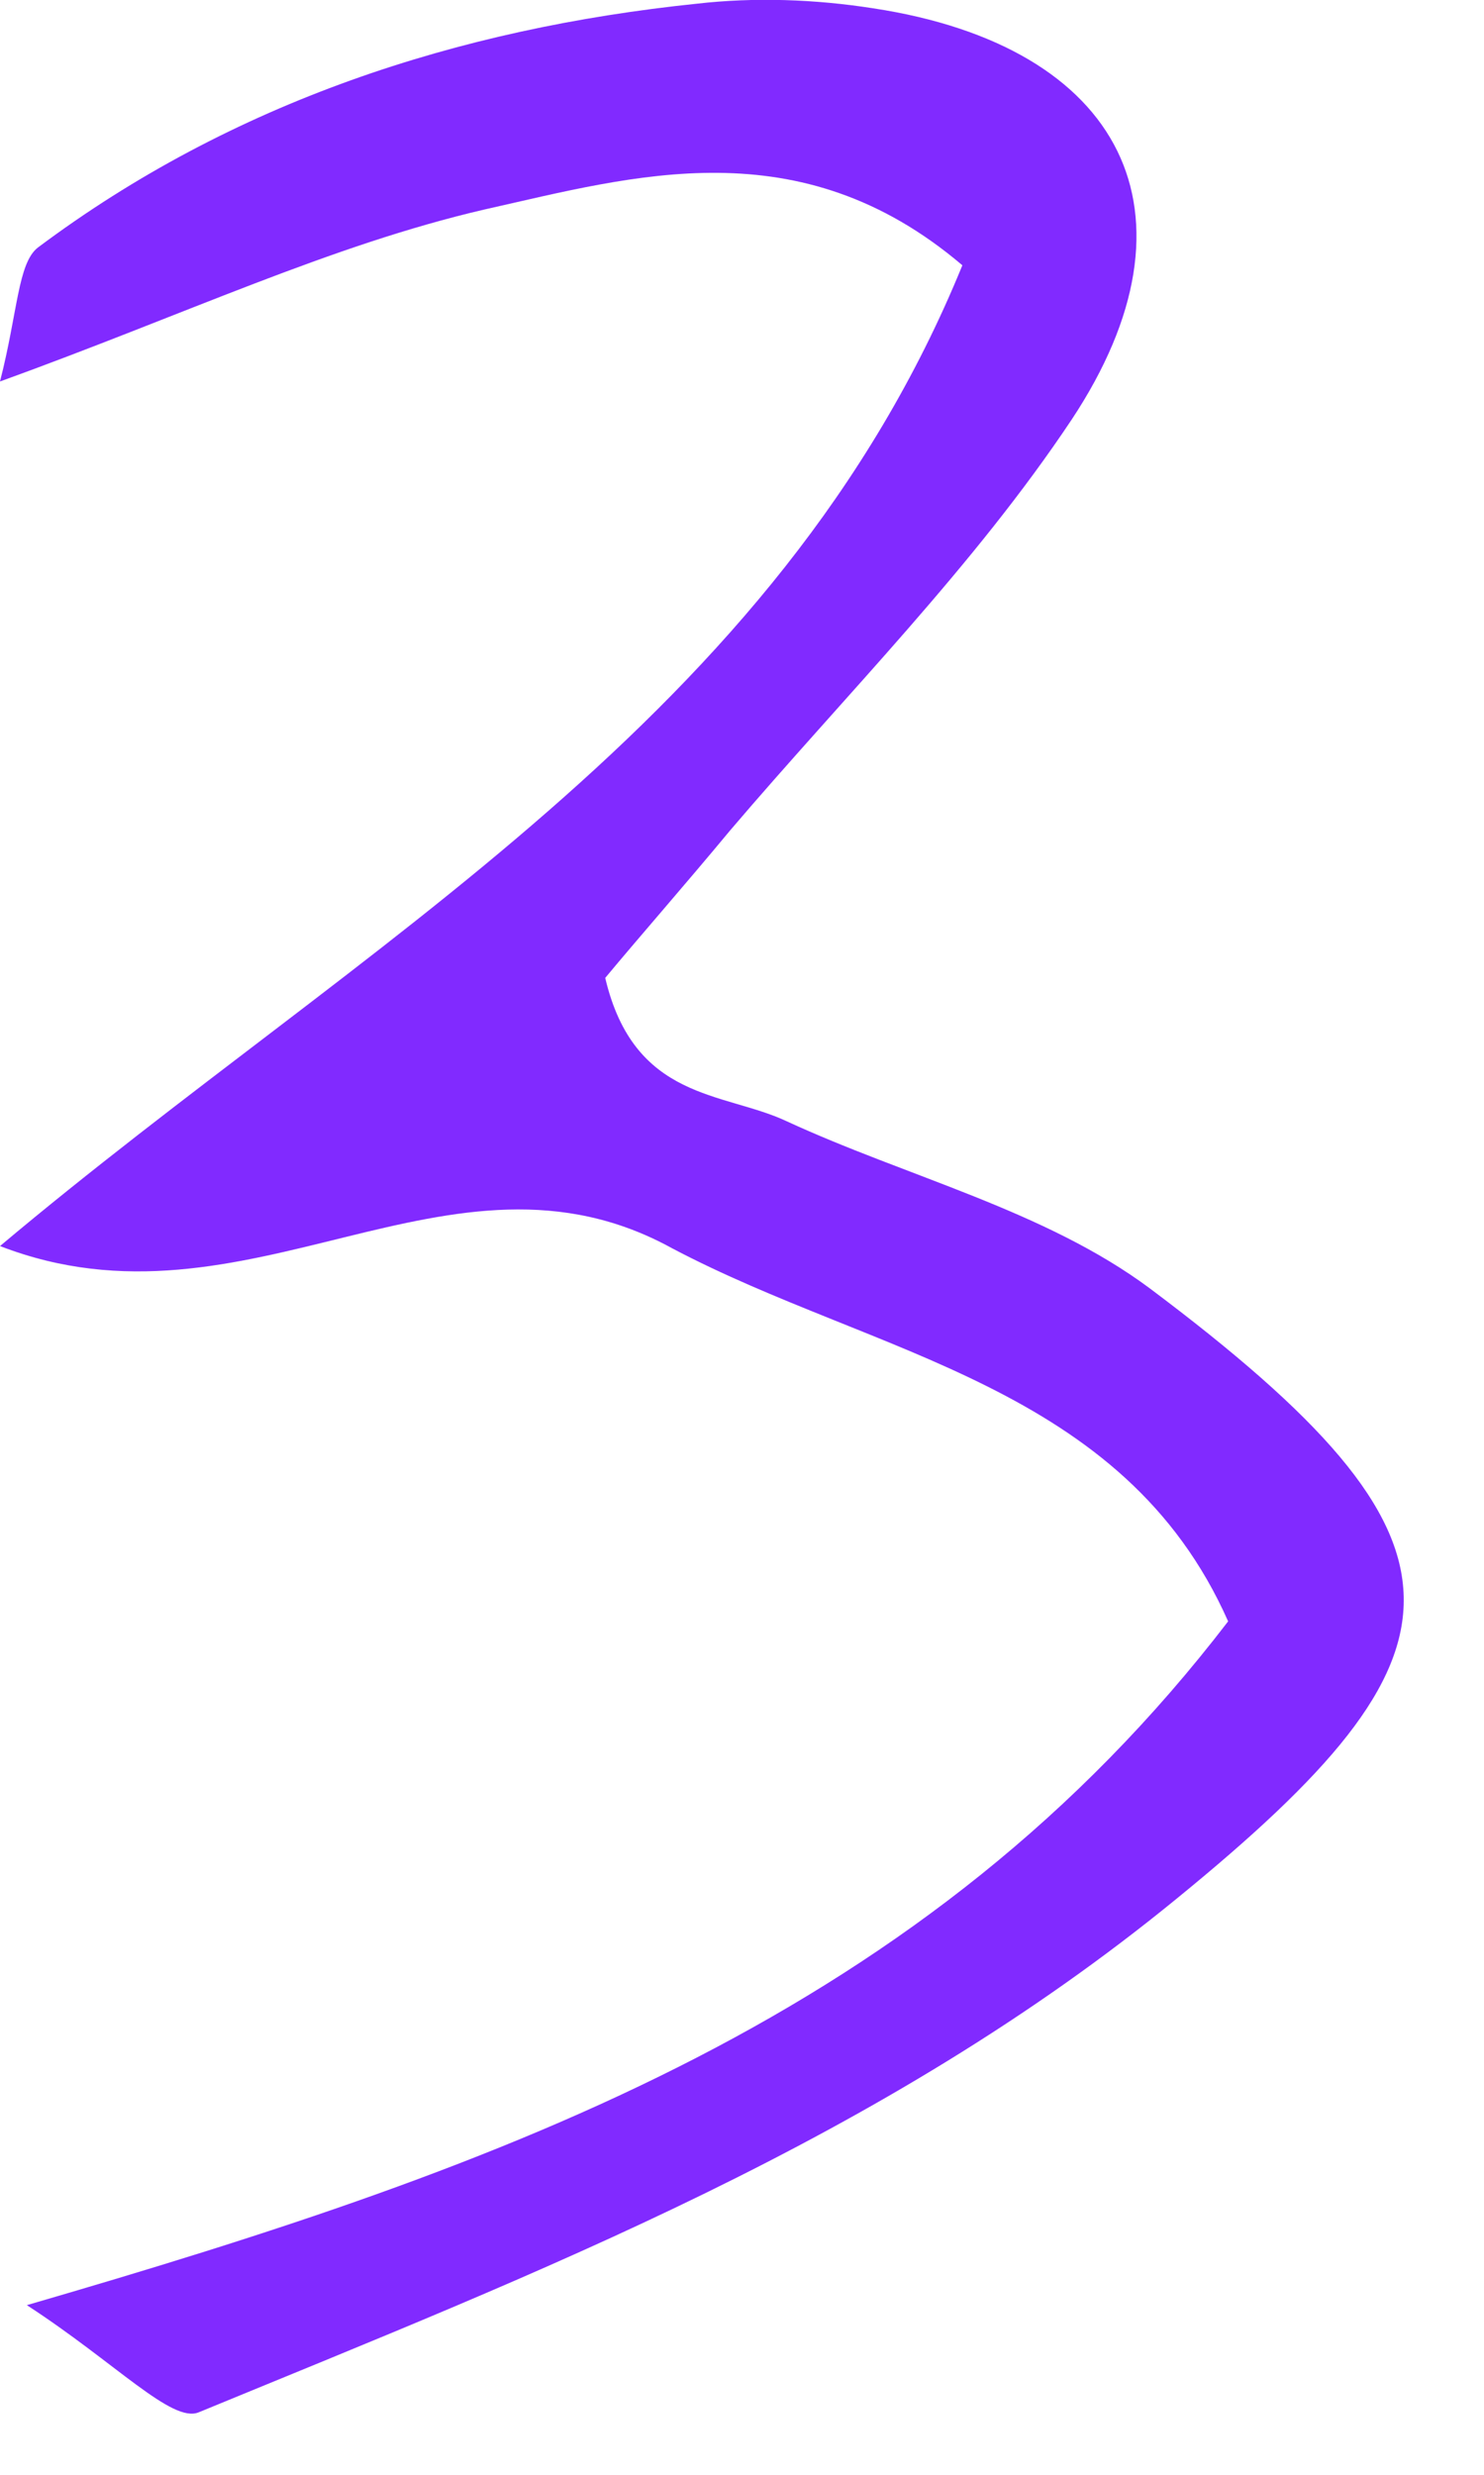 <svg width="12" height="20" fill="none" xmlns="http://www.w3.org/2000/svg"><g clip-path="url(#prefix__clip0_2279_5272)"><path d="M0 10.07c2.943-2.473 6.284-4.26 7.782-7.926-1.318-1.12-2.654-.722-3.864-.451-1.246.289-2.42.848-3.918 1.39.144-.56.144-.957.307-1.083C1.877.826 3.702.23 5.634.03c.47-.054.957-.036 1.426.037 2.022.307 2.708 1.66 1.607 3.322-.794 1.192-1.824 2.22-2.763 3.322-.36.434-.74.867-1.01 1.192.234.993.956.92 1.462 1.156.975.451 2.094.722 2.943 1.354 2.745 2.058 2.654 2.943.217 4.93-2.384 1.95-5.146 3.015-7.909 4.152-.217.09-.668-.397-1.39-.866 3.918-1.138 7.276-2.348 9.714-5.526-.849-1.914-2.853-2.148-4.496-3.015-1.806-.993-3.43.758-5.435-.018z" fill="#812AFF"/></g><defs><clipPath id="prefix__clip0_2279_5272"><path fill="#fff" d="M0 0h11.351v19.507H0z"/></clipPath></defs></svg>